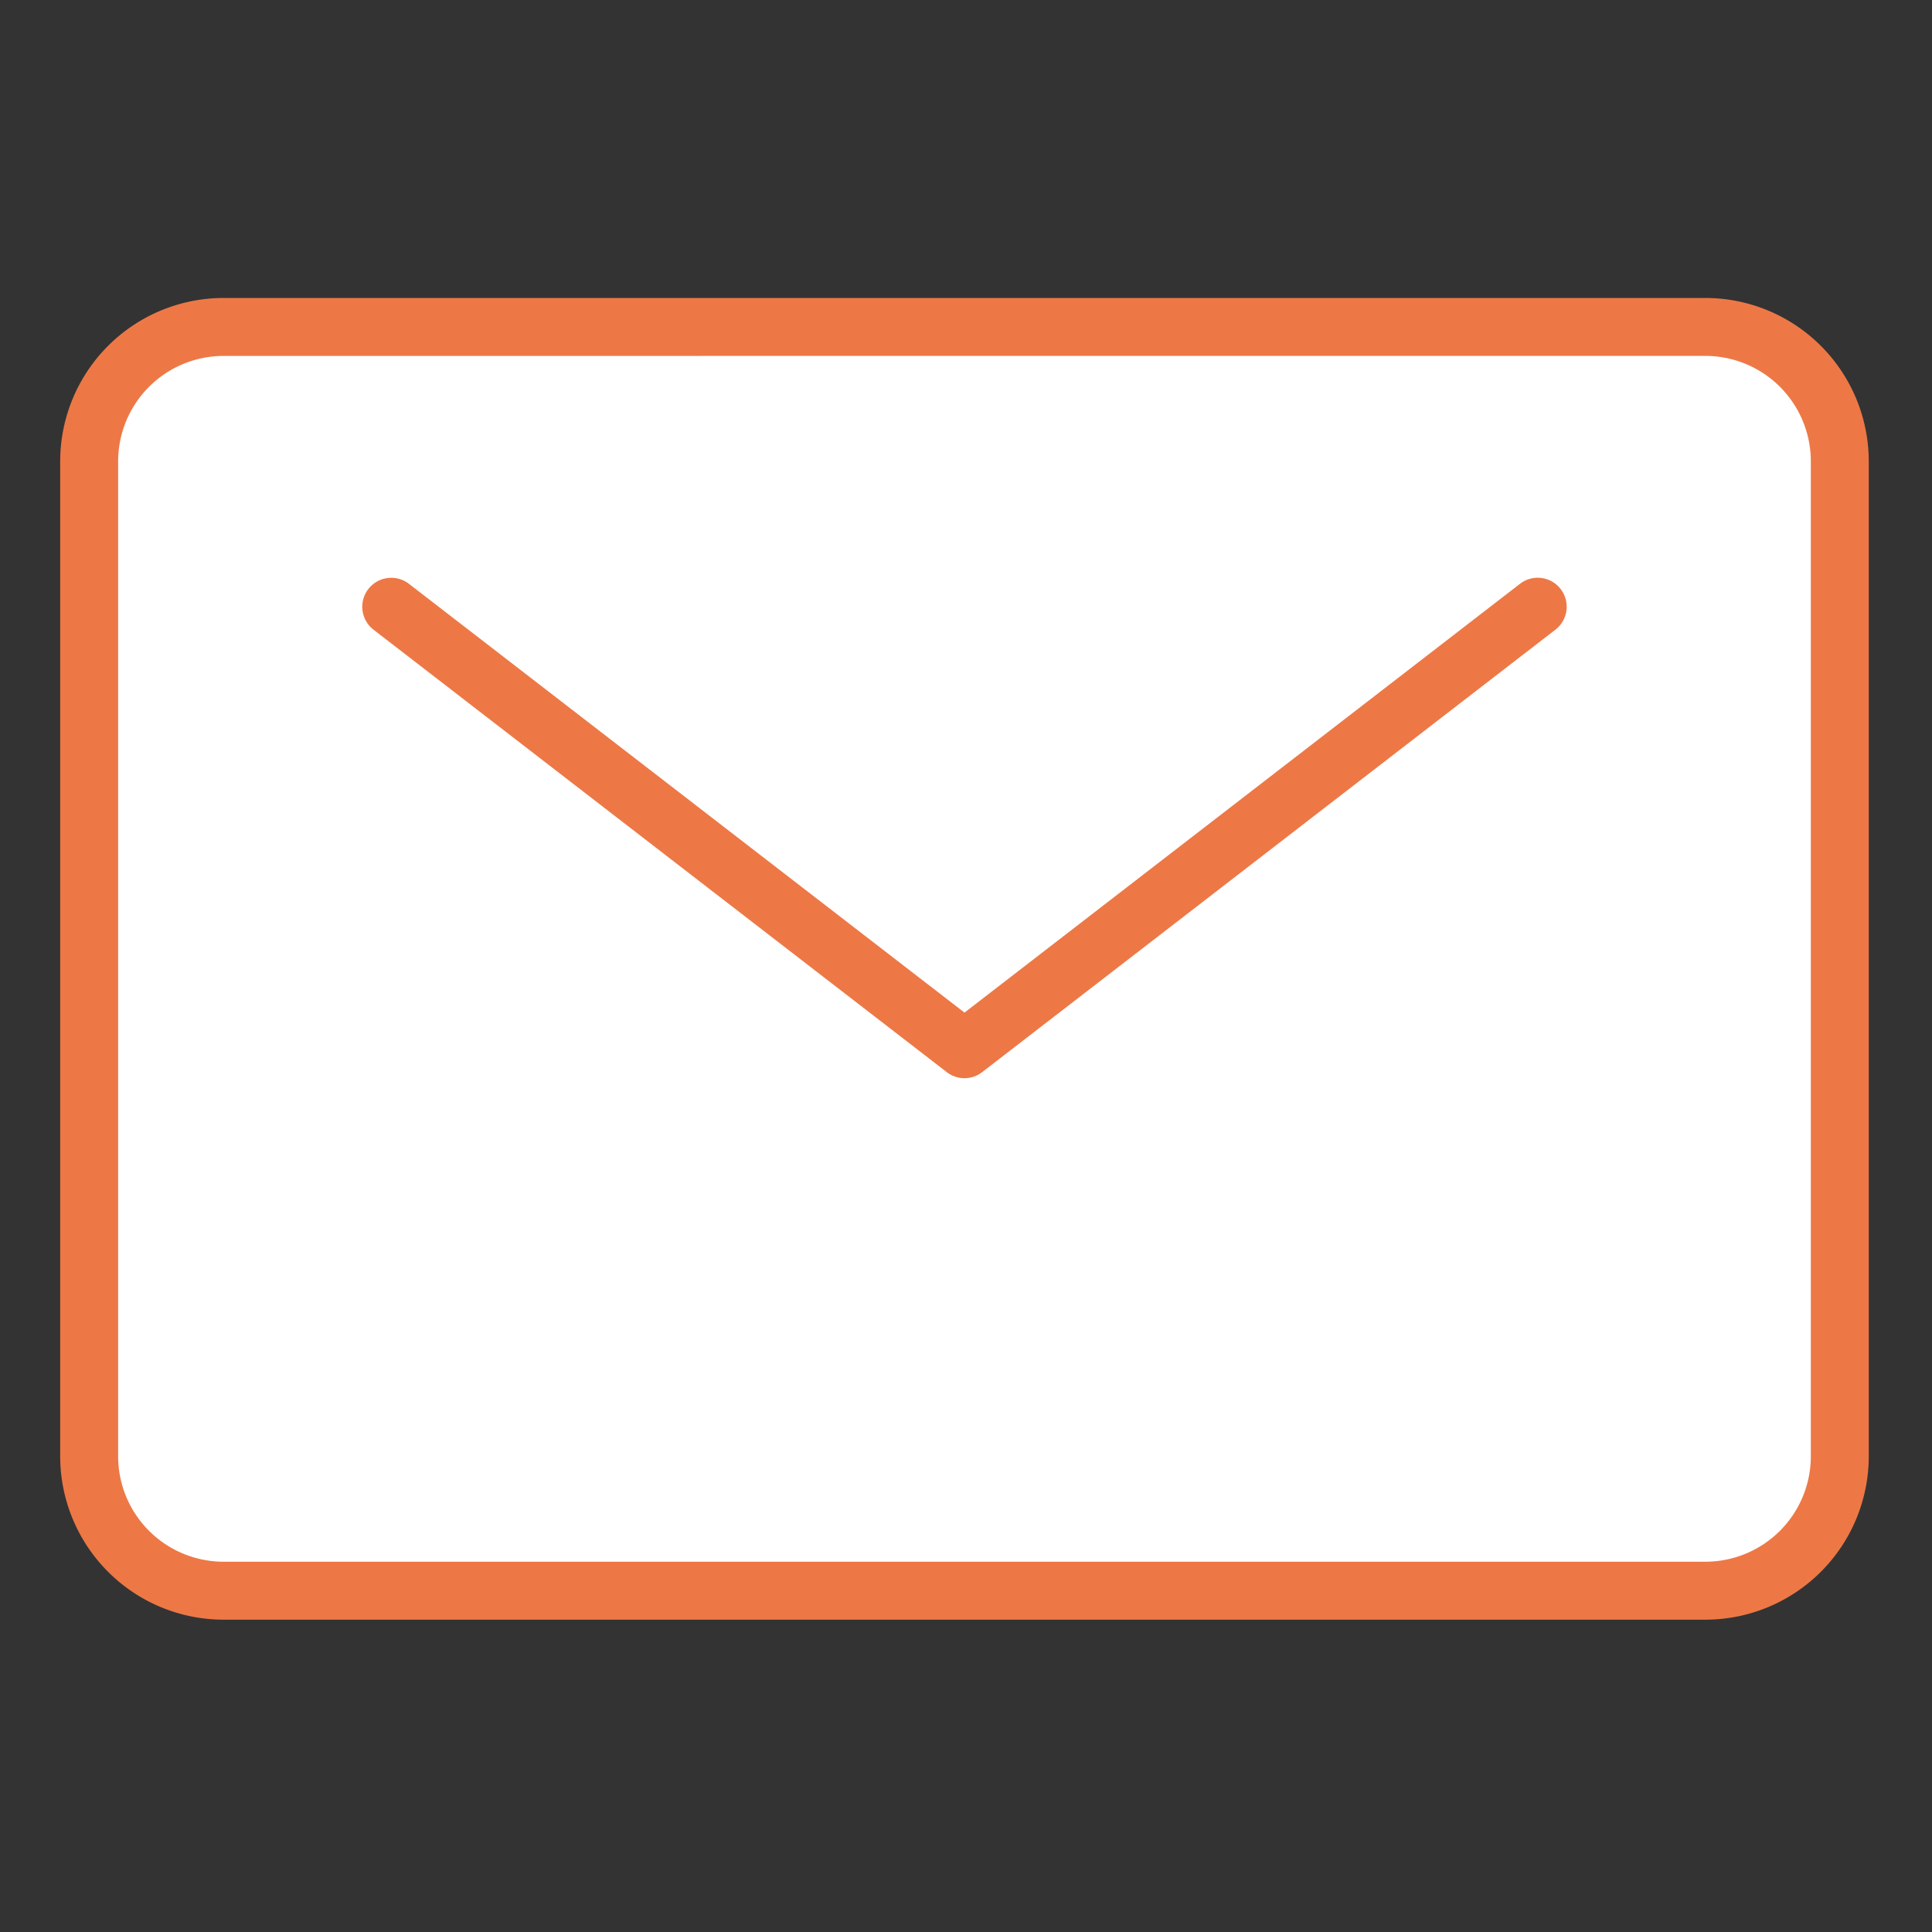 <svg xmlns="http://www.w3.org/2000/svg" xmlns:xlink="http://www.w3.org/1999/xlink" width="100" height="100" viewBox="0 0 100 100">
  <rect x="0" y="0" width="100" height="100" fill="#333333" stroke="none"/>
  <defs>
    <clipPath id="clip-path">
      <rect id="長方形_45434" data-name="長方形 45434" width="100" height="100" transform="translate(361 1531)" fill="#fff" stroke="#707070" stroke-width="1"/>
    </clipPath>
  </defs>
  <g id="マスクグループ_36554" data-name="マスクグループ 36554" transform="translate(-361 -1531)" clip-path="url(#clip-path)">
    <g id="グループ_67144" data-name="グループ 67144" transform="translate(365.615 1547.923)">
      <path id="パス_146289" data-name="パス 146289" d="M89.207,70.959H12.5a6.953,6.953,0,0,1-6.953-6.953V12.5A6.953,6.953,0,0,1,12.5,5.548H89.207A6.953,6.953,0,0,1,96.159,12.5V64.006a6.953,6.953,0,0,1-6.953,6.953" transform="translate(-5.547 -5.548)" fill="#fff"/>
      <path id="パス_146289_-_アウトライン" data-name="パス 146289 - アウトライン" d="M89.207,72.459H12.5a8.462,8.462,0,0,1-8.453-8.453V12.5A8.463,8.463,0,0,1,12.5,4.048H89.207A8.463,8.463,0,0,1,97.659,12.5V64.006A8.462,8.462,0,0,1,89.207,72.459ZM12.5,7.048A5.459,5.459,0,0,0,7.047,12.5V64.006A5.459,5.459,0,0,0,12.5,69.459H89.207a5.459,5.459,0,0,0,5.453-5.453V12.5a5.459,5.459,0,0,0-5.453-5.453Z" transform="translate(-5.547 -5.548)" fill="#ed7846"/>
      <path id="パス_146290" data-name="パス 146290" d="M95.2,33.623l-29.669,22.9-29.67-22.9" transform="translate(-20.224 -19.141)" fill="#fff"/>
      <path id="パス_146290_-_アウトライン" data-name="パス 146290 - アウトライン" d="M65.531,58.025a1.5,1.5,0,0,1-.917-.313l-29.67-22.9a1.5,1.5,0,0,1,1.833-2.375L65.531,54.63,94.284,32.435a1.5,1.5,0,0,1,1.833,2.375l-29.669,22.9A1.5,1.5,0,0,1,65.531,58.025Z" transform="translate(-20.224 -19.141)" fill="#ed7846"/>
    </g>
  </g>
</svg>
